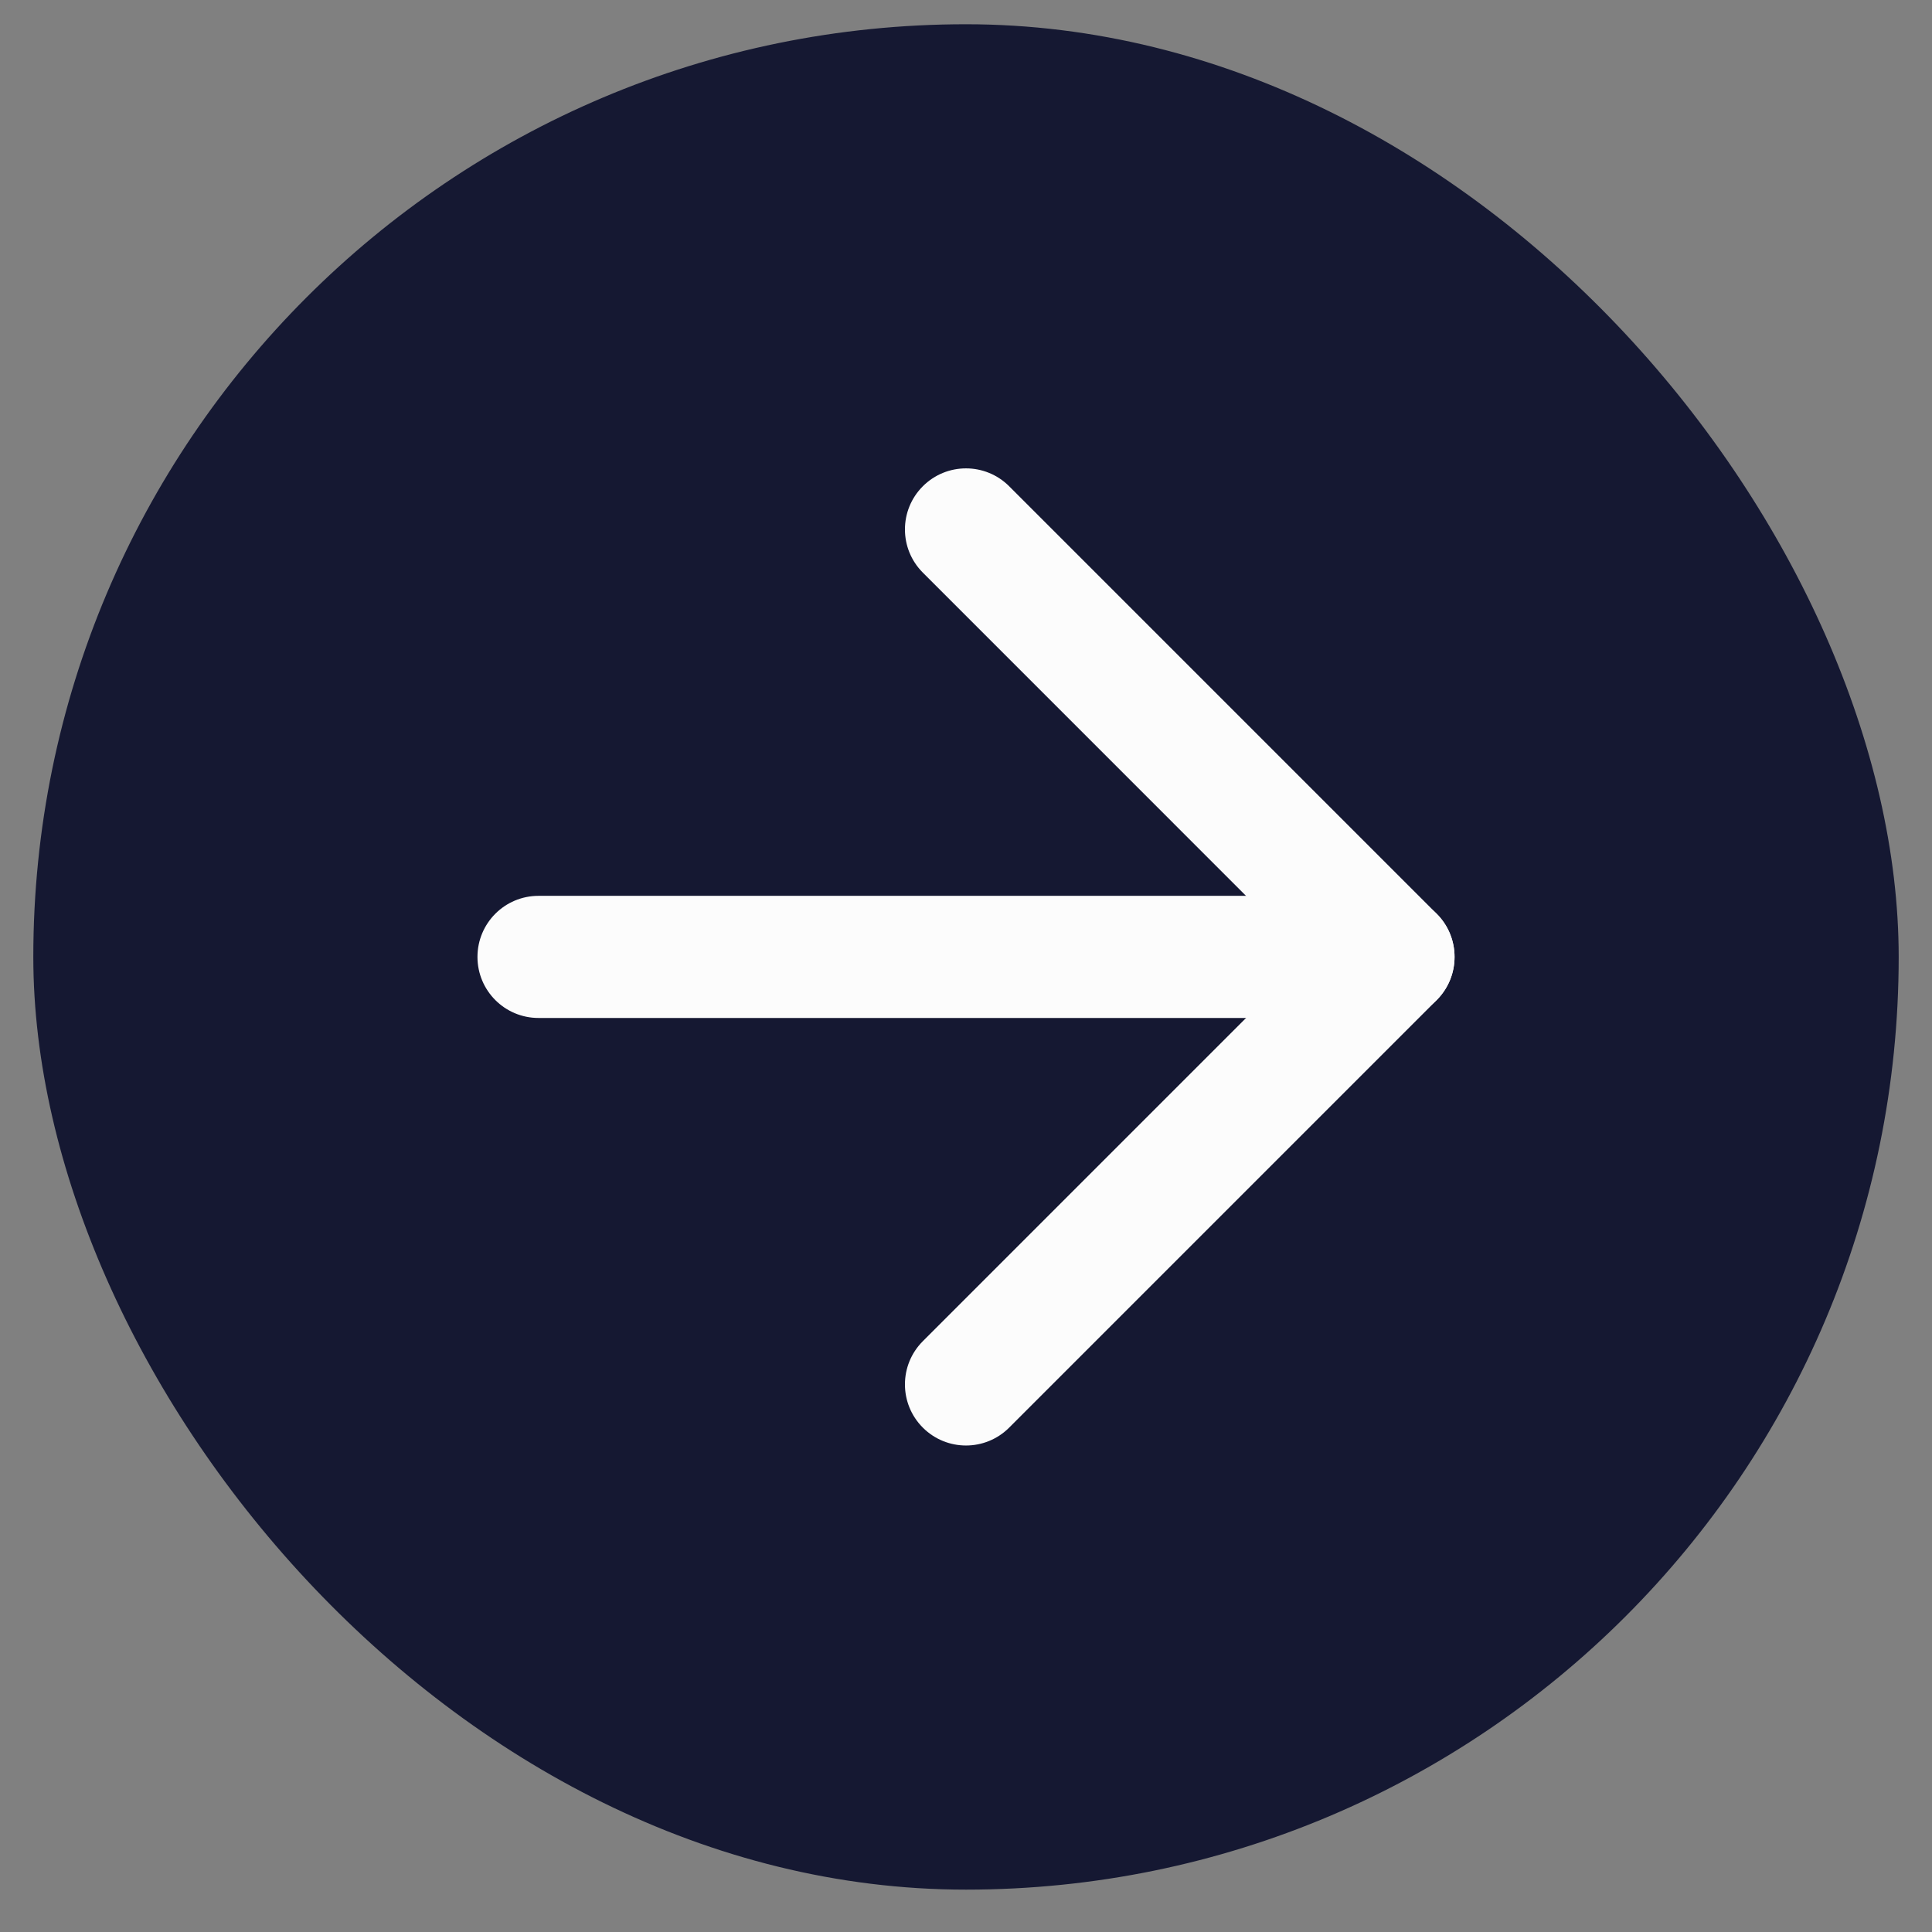 <svg width="29" height="29" viewBox="0 0 29 29" fill="none" xmlns="http://www.w3.org/2000/svg">
<rect x="0" y="0" width="29" height="29" fill="#808080" stroke="none"/>
<rect x="0.5" y="0.364" width="28" height="28" rx="14" fill="#151832"/>
<path fill-rule="evenodd" clip-rule="evenodd" d="M7.167 14.364C7.167 13.857 7.577 13.447 8.083 13.447H20.917C21.423 13.447 21.833 13.857 21.833 14.364C21.833 14.87 21.423 15.28 20.917 15.28H8.083C7.577 15.28 7.167 14.87 7.167 14.364Z" fill="#FCFCFC"/>
<path fill-rule="evenodd" clip-rule="evenodd" d="M13.852 7.299C14.21 6.941 14.79 6.941 15.148 7.299L21.565 13.716C21.923 14.073 21.923 14.654 21.565 15.012L15.148 21.429C14.79 21.787 14.21 21.787 13.852 21.429C13.494 21.071 13.494 20.49 13.852 20.132L19.62 14.364L13.852 8.595C13.494 8.237 13.494 7.657 13.852 7.299Z" fill="#FCFCFC"/>
</svg>
